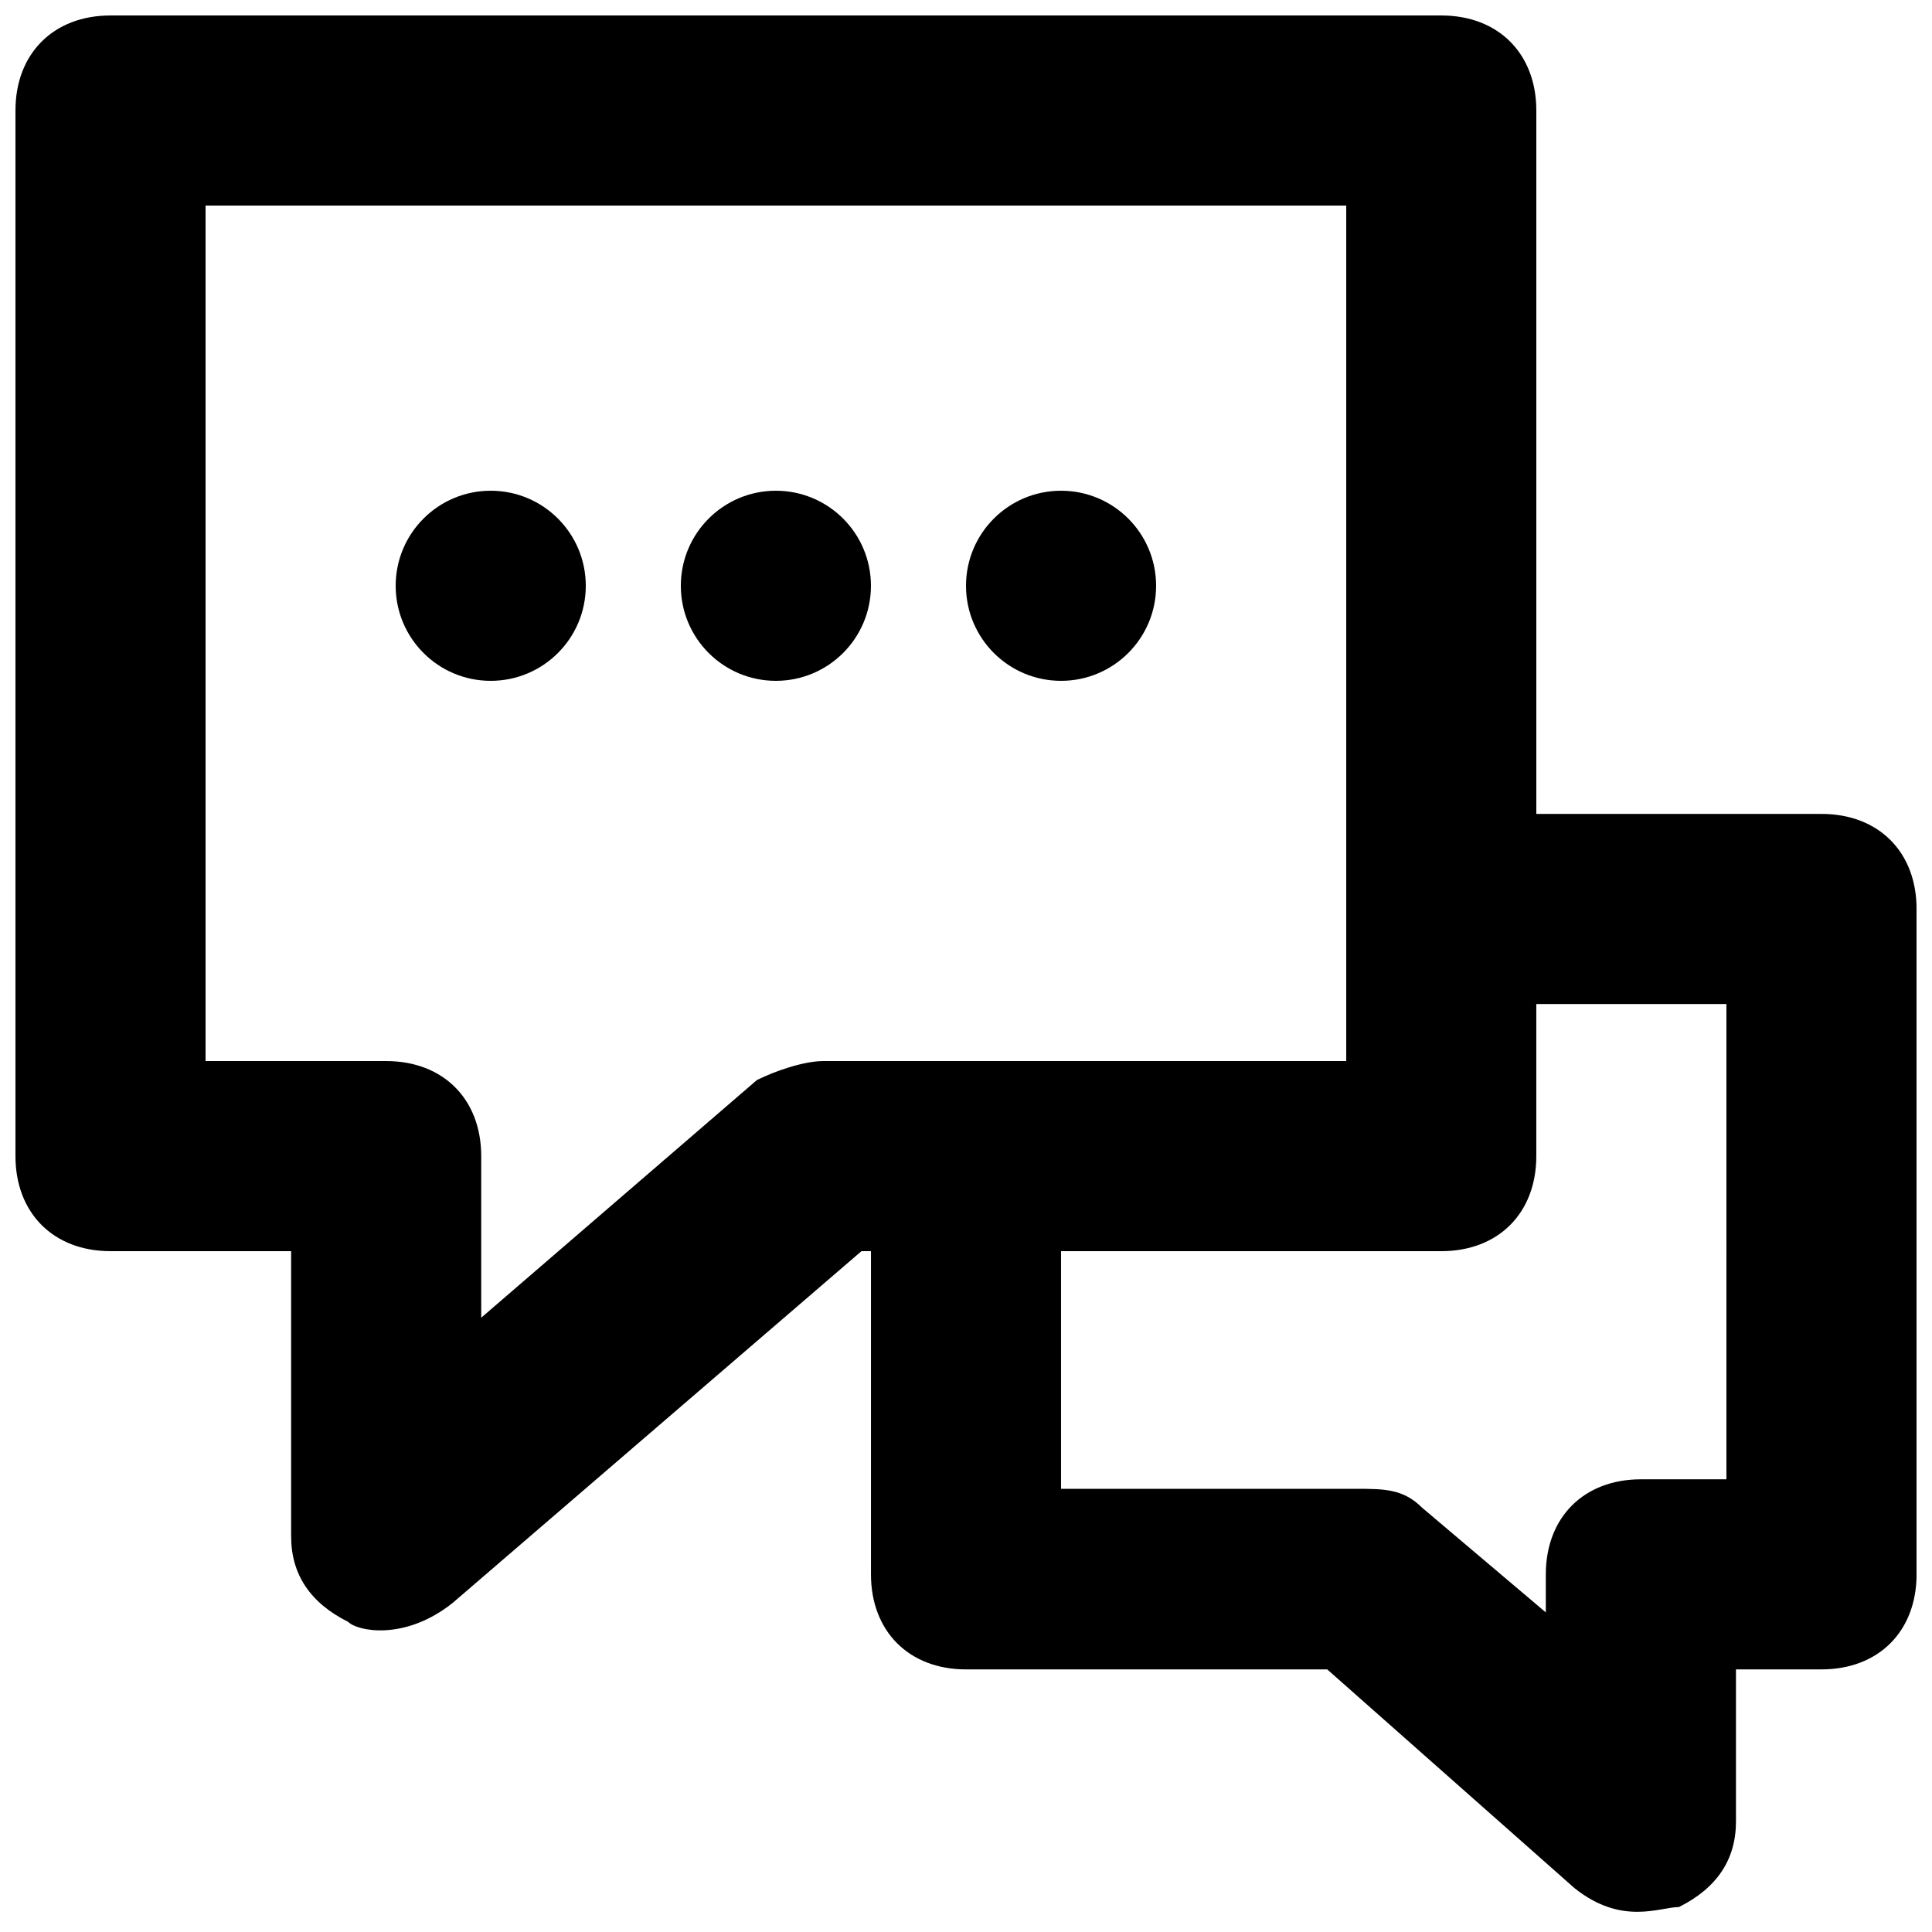 <?xml version="1.0" encoding="UTF-8"?>
<!-- Uploaded to: ICON Repo, www.svgrepo.com, Generator: ICON Repo Mixer Tools -->
<svg width="800px" height="800px" version="1.1" viewBox="144 144 512 512" xmlns="http://www.w3.org/2000/svg">
 <defs>
  <clipPath id="a">
   <path d="m148.09 148.09h503.81v502.91h-503.81z"/>
  </clipPath>
 </defs>
 <g clip-path="url(#a)">
  <path d="m626.71 359.7h-75.57v-186.41c0-15.113-10.078-25.191-25.191-25.191h-352.66c-15.113 0-25.191 10.078-25.191 25.191v277.09c0 15.113 10.078 25.191 25.191 25.191h47.863v75.57c0 10.078 5.039 17.633 15.113 22.672 2.519 2.519 15.113 5.039 27.711-5.039l108.32-93.203h2.519v85.648c0 15.113 10.078 25.191 25.191 25.191h95.723l65.496 57.938c12.594 10.078 22.672 5.039 27.711 5.039 10.078-5.039 15.113-12.594 15.113-22.672v-40.305l22.668-0.004c15.113 0 25.191-10.078 25.191-25.191v-176.33c0-15.113-10.074-25.188-25.191-25.188zm-264.5 65.492c-5.039 0-12.594 2.519-17.633 5.039l-73.051 62.977v-42.824c0-15.113-10.078-25.191-25.191-25.191h-47.859v-226.71h302.29v226.71zm239.31 110.84h-22.672c-15.113 0-25.191 10.078-25.191 25.191v10.078l-32.746-27.711c-5.039-5.039-10.078-5.039-17.633-5.039h-78.094v-62.977h100.76c15.113 0 25.191-10.078 25.191-25.191v-40.305h50.383z"/>
 </g>
 <path d="m450.38 299.24c0 13.91-11.277 25.188-25.191 25.188-13.91 0-25.188-11.277-25.188-25.188 0-13.914 11.277-25.191 25.188-25.191 13.914 0 25.191 11.277 25.191 25.191"/>
 <path d="m374.81 299.24c0 13.91-11.277 25.188-25.191 25.188-13.91 0-25.191-11.277-25.191-25.188 0-13.914 11.281-25.191 25.191-25.191 13.914 0 25.191 11.277 25.191 25.191"/>
 <path d="m299.24 299.24c0 13.91-11.281 25.188-25.191 25.188-13.914 0-25.191-11.277-25.191-25.188 0-13.914 11.277-25.191 25.191-25.191 13.91 0 25.191 11.277 25.191 25.191"/>
</svg>